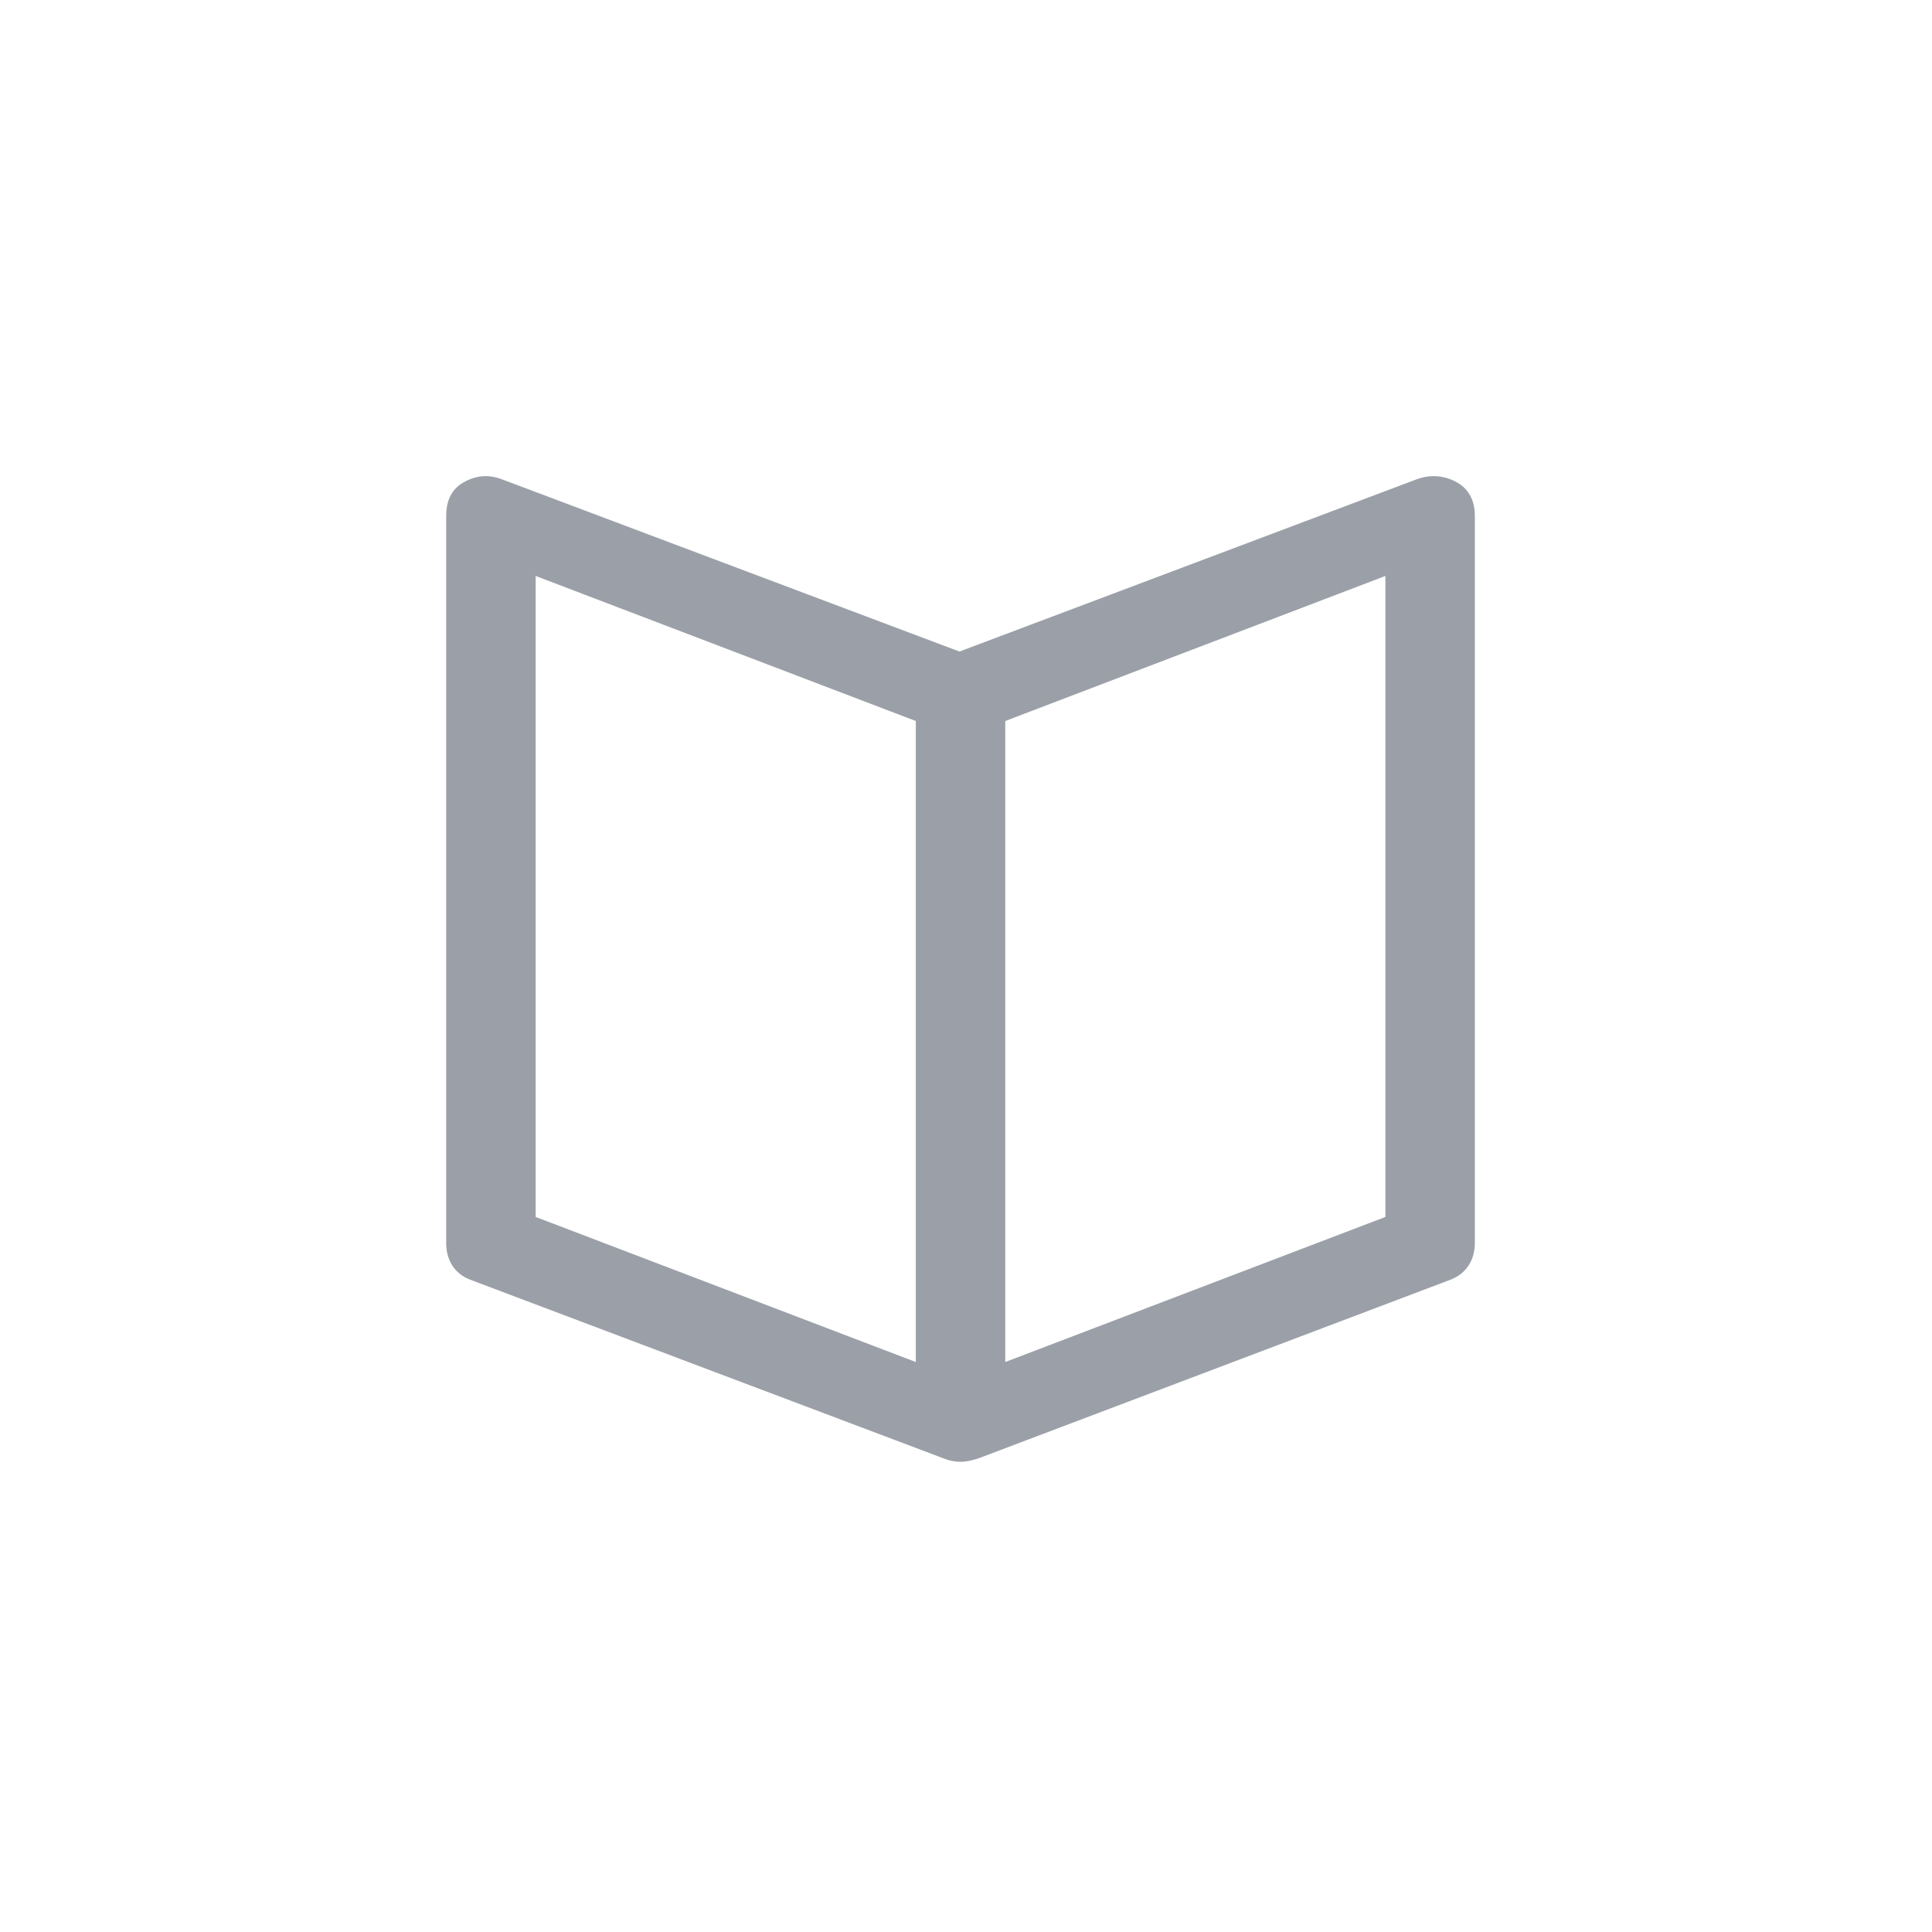 <?xml version="1.0" encoding="iso-8859-1"?>
<!-- Generator: Adobe Illustrator 19.2.1, SVG Export Plug-In . SVG Version: 6.00 Build 0)  -->
<svg version="1.1" id="Livello_1" xmlns="http://www.w3.org/2000/svg" xmlns:xlink="http://www.w3.org/1999/xlink" x="0px" y="0px"
	 viewBox="0 0 86.397 86.397" style="enable-background:new 0 0 86.397 86.397;" xml:space="preserve">
<style type="text/css">
	.st0{fill:#9BA0A8;}
</style>
<path class="st0" d="M59.81-83.994h-0.566v-6.512c0-1.837-1.699-3.506-3.965-3.506H31.298c-2.077,0-3.965,1.503-3.965,3.506v6.512
	h-0.566c-3.399,0-6.231,2.505-6.231,5.51v10.853c0,3.006,2.832,5.51,6.231,5.51h0.566v4.341c0,2.004,1.888,3.673,4.154,3.673h23.414
	c2.266,0,4.154-1.67,4.154-3.673v-4.341h0.566c3.399,0,6.231-2.505,6.231-5.51v-10.853C66.042-81.49,63.209-83.994,59.81-83.994z
	 M31.298-90.506C31.298-90.506,31.298-90.673,31.298-90.506l23.981-0.167c0,0,0.189,0,0.189,0.167v6.512l0,0H31.298l0,0V-90.506
	L31.298-90.506z M55.09-57.279H31.676c-0.189,0-0.378-0.167-0.378-0.334v-4.341v-3.339l0,0v-3.339l24.169,0.167v9.183l0,0v1.67
	C55.468-57.446,55.279-57.279,55.09-57.279z M62.265-67.464c0,1.169-1.133,2.171-2.455,2.171h-0.566l0,0v-5.176
	c0-0.668-0.566-1.336-1.511-1.336l-28.701-0.167c-0.755,0-1.511,0.501-1.511,1.336v5.343h-0.566c-1.322,0-2.455-1.002-2.455-2.171
	v-10.853c0-1.169,1.133-2.171,2.455-2.171h0.566h1.888l0,0h27.757l0,0h2.077h0.566c0.755,0,1.322,0.167,1.699,0.668
	c0.378,0.334,0.755,1.002,0.755,1.503L62.265-67.464L62.265-67.464z"/>
<path class="st0" d="M65.781-132.828c-0.566-0.668-1.699-0.835-2.644-0.334l-3.399,2.171v-4.174l5.665-3.673
	c0.755-0.501,0.944-1.503,0.378-2.338c-0.566-0.668-1.699-0.835-2.644-0.334l-3.399,2.171v-4.174l5.665-3.673
	c0.755-0.501,0.944-1.503,0.378-2.338c-0.566-0.668-1.699-0.835-2.644-0.334l-3.399,2.171v-0.668c0-1.002-0.378-1.837-1.133-2.505
	l-9.63-8.515c-0.755-0.668-1.699-1.002-2.832-1.002H24.239c-2.266,0-3.965,1.503-3.965,3.506v33.394
	c0,2.004,1.699,3.506,3.965,3.506h0.566c0,0.835,0.944,1.67,1.888,1.67h4.721c0.944,0,1.888-0.668,1.888-1.67h13.029
	c0,0.835,0.944,1.67,1.888,1.67h4.721c0.944,0,1.888-0.668,1.888-1.67h1.133c2.266,0,3.965-1.503,3.965-3.506v-3.339l5.665-3.673
	C66.158-130.992,66.347-131.994,65.781-132.828z M23.862-132.494v-5.343h6.42l1.888,4.174h15.295l1.888-4.174h6.609v5.343H23.862z
	 M32.17-142.012h15.295l1.888-4.174h6.609v5.009h-5.287H28.96h-4.909v-5.009h6.42L32.17-142.012z M34.247-146.186H45.01
	l-0.378,0.835H34.625L34.247-146.186z M45.199-137.838l-0.378,0.835H34.814l-0.378-0.835H45.199z M24.051-157.039h21.904
	l8.497,7.514h-3.965H28.771h-4.909L24.051-157.039C23.862-157.039,23.862-157.039,24.051-157.039z M55.584-123.311H23.862
	c-0.189,0-0.189,0-0.189-0.167v-5.677h6.231l1.888,4.341h15.295l1.888-4.341h6.609V-123.311
	C55.773-123.311,55.773-123.311,55.584-123.311z M45.199-128.988l-0.378,0.835H34.814l-0.378-0.835H45.199z"/>
<path class="st0" d="M65.291-227.655h-1.133l-0.189-16.864c1.511-0.167,2.832-1.336,2.832-2.838v-8.682
	c0-1.503-1.511-2.838-3.21-2.838h-4.721v-2.338c0-2.171-1.888-3.84-4.343-3.84H32.247c-2.455,0-4.343,1.67-4.343,3.84v2.338h-5.098
	c-1.699,0-3.21,1.336-3.21,2.838v8.682c0,1.503,1.322,2.671,2.832,2.838v16.864h-1.133c-1.133,0-1.888,0.668-1.888,1.67
	c0,1.002,0.755,1.67,1.888,1.67h6.042c1.133,0,1.888-0.668,1.888-1.67c0-1.002-0.755-1.67-1.888-1.67h-1.133v-16.864h2.266v9.684
	c0,2.171,1.888,3.84,4.343,3.84h21.526c2.455,0,4.343-1.67,4.343-3.84v-9.684h1.322l0.189,16.864H59.06
	c-1.133,0-1.888,0.668-1.888,1.67c0,1.002,0.755,1.67,1.888,1.67h6.042c1.133,0,1.888-0.668,1.888-1.67
	C66.99-226.987,66.235-227.655,65.291-227.655z M31.869-261.049c0-0.167,0.189-0.501,0.566-0.501h22.281
	c0.189,0,0.566,0.167,0.566,0.501v2.338H32.058L31.869-261.049L31.869-261.049z M55.094-248.526v0.835v3.339v6.345v3.339
	c0,0.167-0.189,0.501-0.566,0.501H33.002c-0.189,0-0.566-0.167-0.566-0.501v-3.339v-6.345v-3.339v-0.835v-0.835h22.659V-248.526z
	 M63.025-247.858h-4.154v-5.009H28.659v5.009h-5.098v-7.514h4.343h30.778h4.154L63.025-247.858L63.025-247.858z"/>
<g>
	<path class="st0" d="M80.32-204.541c-0.566-0.668-1.511-0.835-2.266-0.334l-3.21,2.171v-2.671c0-2.171-1.888-3.84-4.343-3.84
		h-2.077l1.888-1.169c0.755-0.501,0.944-1.336,0.378-2.004c-0.566-0.668-1.511-0.835-2.266-0.334l-5.476,3.506h-3.399
		c-0.566-1.503-2.266-2.505-3.965-2.505H20.652c-1.888,0-3.399,1.002-3.965,2.505h-6.609c-2.455,0-4.343,1.67-4.343,3.84v25.547
		c0,2.171,1.888,3.84,4.343,3.84h2.832c0.189,0.835,0.944,1.503,1.888,1.503h2.832c0.944,0,1.699-0.668,1.888-1.503h0.189h15.106
		c0.189,0.835,0.944,1.503,1.888,1.503h2.832c0.944,0,1.699-0.668,1.888-1.503h15.106h0.189c0.189,0.835,0.944,1.503,1.888,1.503
		h2.832c0.944,0,1.699-0.668,1.888-1.503h7.175c2.455,0,4.343-1.67,4.343-3.84v-19.202l5.287-3.339
		C80.698-203.038,80.887-203.873,80.32-204.541z M28.771-187.677H19.33v-12.189c2.832-0.334,9.63-0.668,16.616,2.004
		c0.755,0.334,1.322,0.501,1.888,0.835c3.965,1.67,7.364,3.006,18.127,3.172v6.178h-8.308L28.771-187.677L28.771-187.677z
		 M42.933-184.838l-0.755,1.67h-7.931l-0.755-1.67H42.933z M20.274-208.715h34.932c0.566,0,0.944,0.334,0.944,0.835v11.02
		c-10.196-0.167-13.029-1.336-16.805-2.838c-0.566-0.334-1.322-0.501-1.888-0.835c-7.364-2.838-14.728-2.671-18.127-2.338v-5.009
		C19.33-208.381,19.708-208.715,20.274-208.715z M8.567-179.829v-25.547c0-0.501,0.378-0.835,0.944-0.835h6.42v27.216h-6.42
		C8.945-178.994,8.567-179.328,8.567-179.829z M19.33-178.994v-5.844h10.763l1.888,4.675h12.84l1.888-4.675h9.441v5.844H19.33z
		 M71.257-179.829c0,0.501-0.378,0.835-0.944,0.835H59.549v-27.216h10.763c0.566,0,0.944,0.334,0.944,0.835V-179.829z"/>
	<path class="st0" d="M44.821-199.866h7.175c1.322,0,2.266-0.835,2.266-2.004v-3.006c0-1.169-0.944-2.004-2.266-2.004h-7.175
		c-1.322,0-2.266,0.835-2.266,2.004v3.006C42.366-200.7,43.499-199.866,44.821-199.866z M45.765-204.04h5.098v1.169h-5.098V-204.04z
		"/>
</g>
<path class="st0" d="M65.181,21.587c-0.563-0.329-1.211-0.385-1.831-0.153l-20.444,7.702l-20.461-7.702
	c-0.62-0.232-1.18-0.176-1.743,0.153c-0.562,0.329-0.749,0.886-0.749,1.482v32.525c0,0.712,0.337,1.356,1.079,1.635l21.191,7.999
	c0.047,0.018,0.06,0.025,0.107,0.039c0.045,0.014,0.071,0.026,0.116,0.037c0.168,0.039,0.329,0.066,0.5,0.066
	s0.337-0.027,0.505-0.066c0.046-0.011,0.087-0.023,0.132-0.037c0.047-0.014,0.095-0.022,0.142-0.039l21.134-7.999
	c0.741-0.279,1.094-0.922,1.094-1.635V23.069C65.954,22.473,65.744,21.916,65.181,21.587z M23.954,25.756l17,6.487v28.665l-17-6.488
	V25.756z M61.954,54.42l-17,6.488V32.243l17-6.487V54.42z"/>
<path class="st0" d="M486.574,34.289l-12.362-12.396L461.85,34.289c-6.761,6.972-6.761,18.012,0,24.985
	c6.761,6.972,17.771,6.972,24.531,0C493.335,52.495,493.335,41.262,486.574,34.289z M464.554,56.562
	c-5.215-5.423-5.215-14.139,0-19.368l9.465-9.684l9.465,9.684c5.215,5.423,5.215,14.139,0,19.368
	C478.461,61.986,469.962,61.986,464.554,56.562z"/>
<g>
</g>
<g>
</g>
<g>
</g>
<g>
</g>
<g>
</g>
<g>
</g>
<g>
</g>
<g>
</g>
<g>
</g>
<g>
</g>
<g>
</g>
<g>
</g>
<g>
</g>
<g>
</g>
<g>
</g>
</svg>
